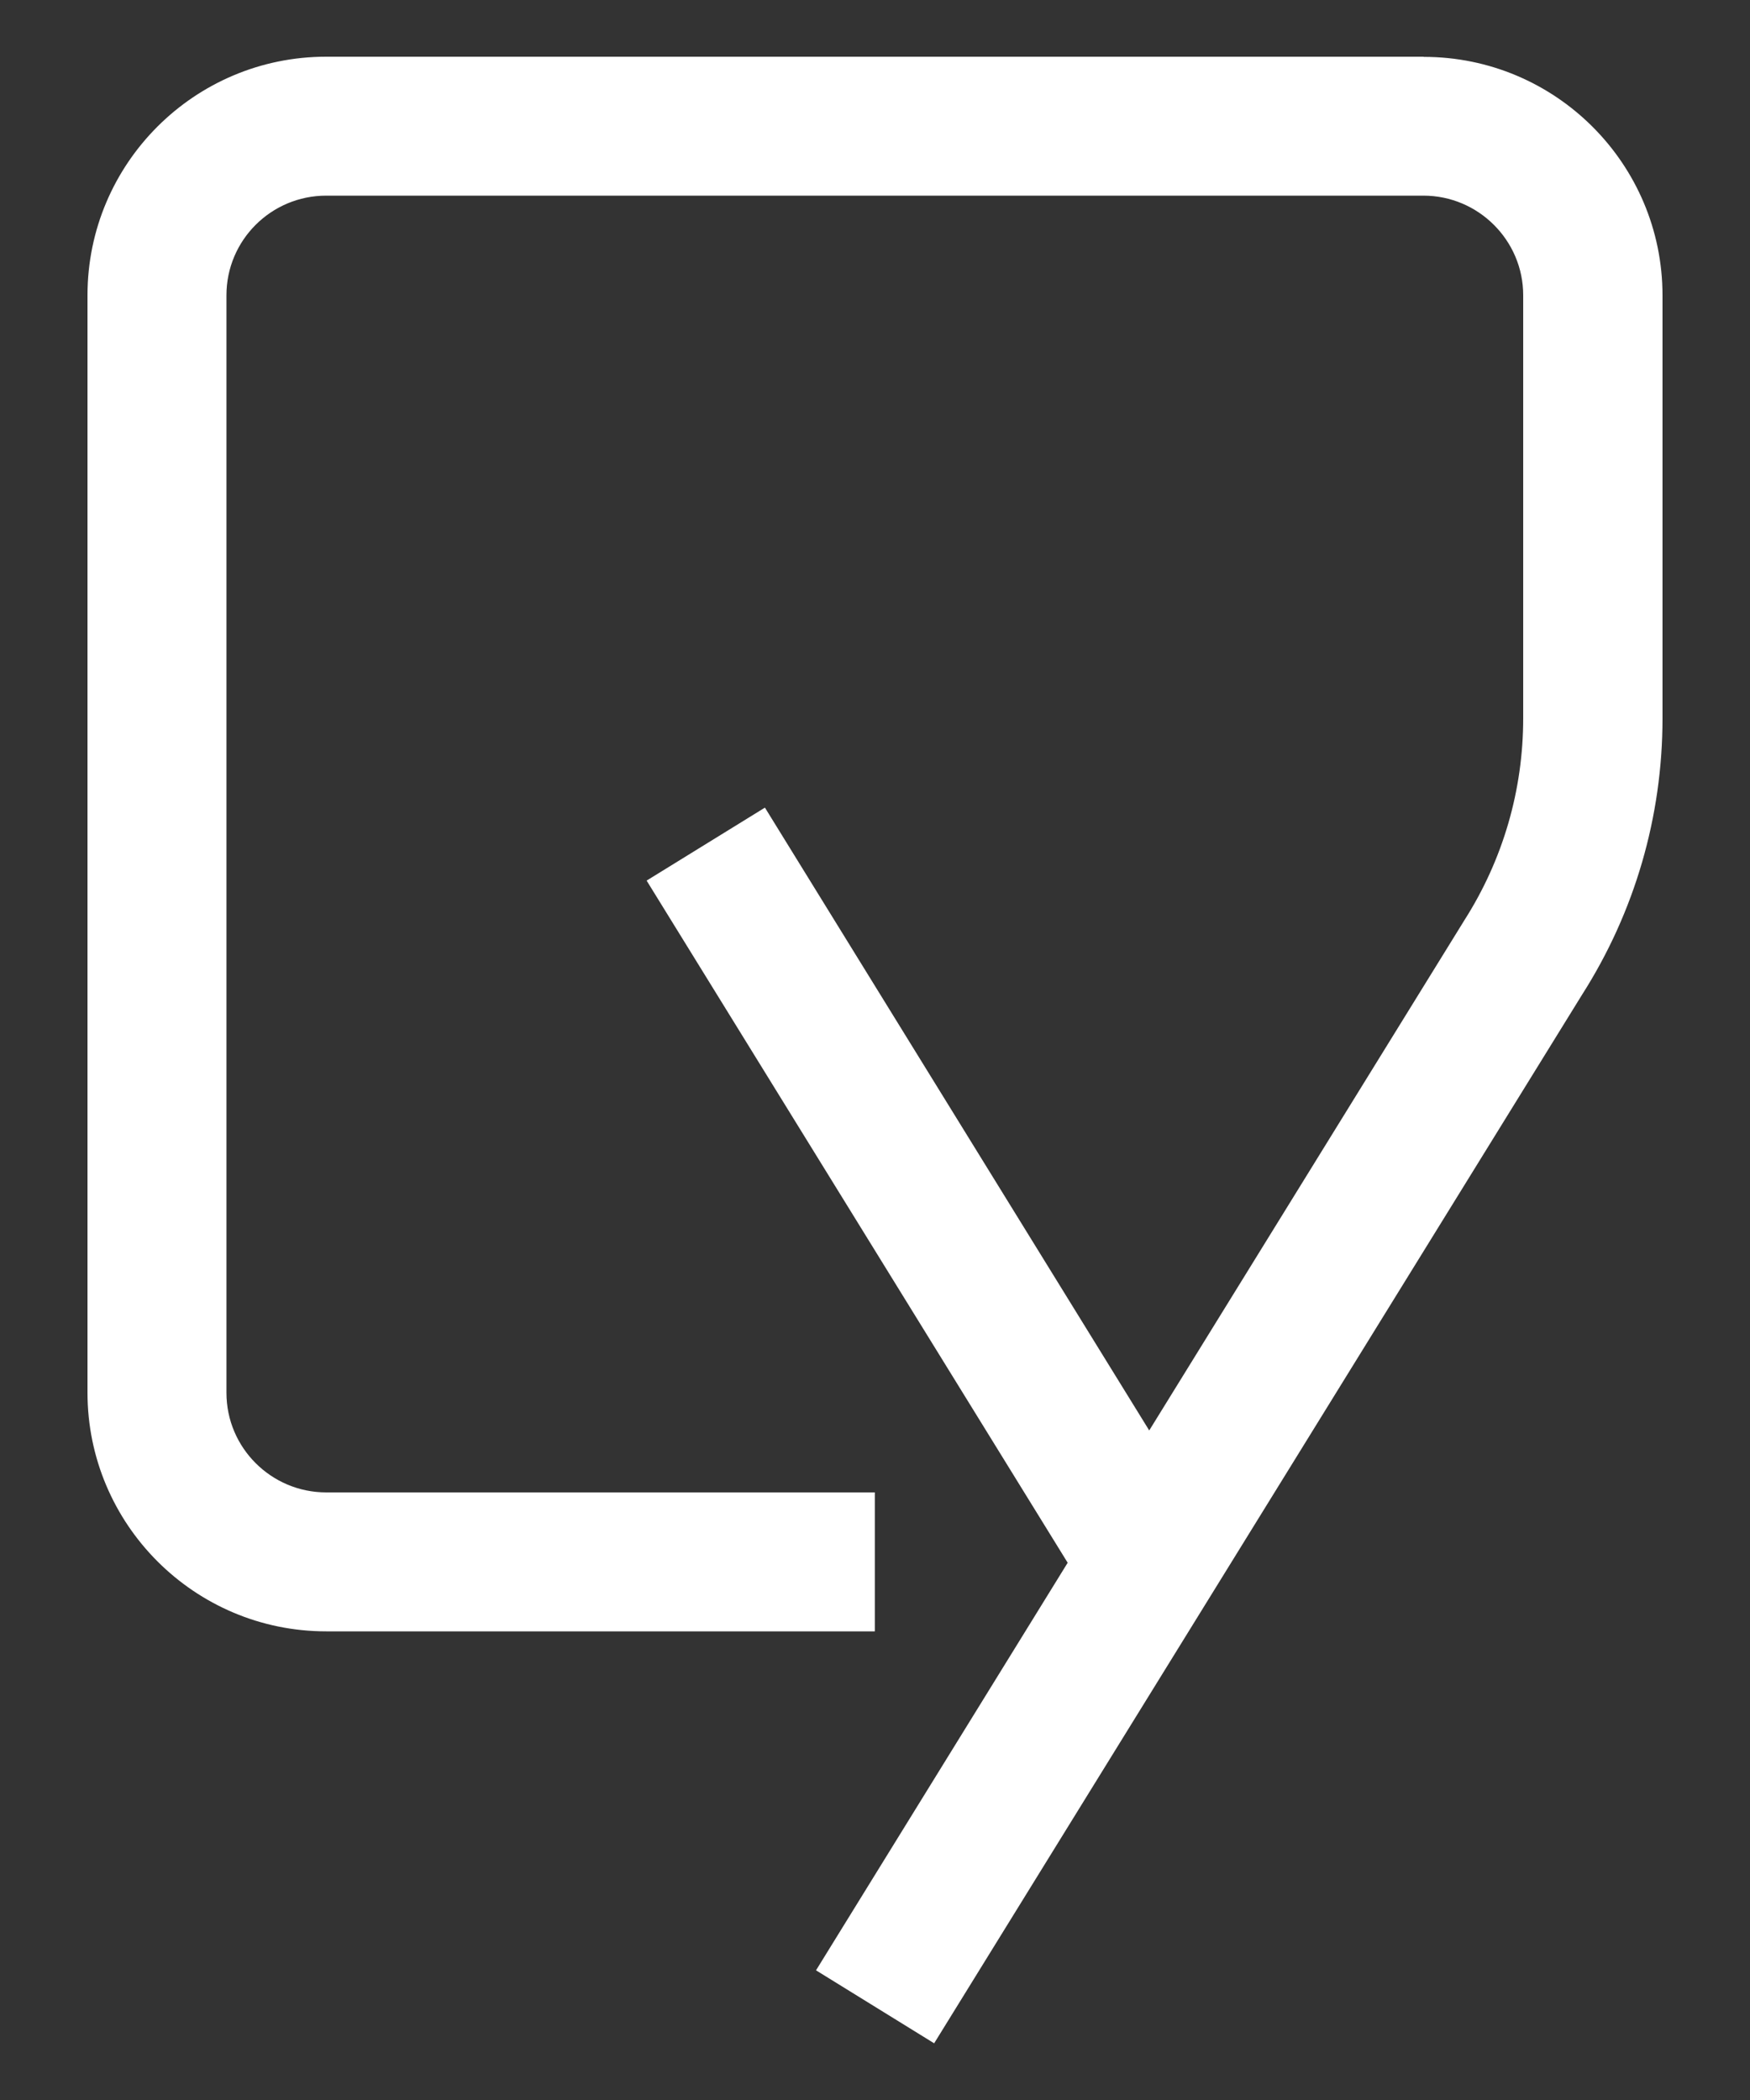 <svg width="10" height="12" viewBox="0 0 10 12" fill="none" xmlns="http://www.w3.org/2000/svg">
<rect x="0" y="0" width="10" height="12" fill="#333333" stroke="none"/>
<path id="Logo_Mark" d="M8.134 0.324H1.864C1.111 0.324 0.5 0.935 0.5 1.687V7.958C0.5 8.71 1.111 9.322 1.864 9.322H4.999V8.528H1.864C1.55 8.528 1.294 8.273 1.294 7.959V1.687C1.294 1.373 1.549 1.118 1.864 1.118H8.134C8.448 1.118 8.704 1.374 8.704 1.687V4.104C8.704 4.514 8.589 4.912 8.367 5.26L6.567 8.174L4.371 4.615L3.695 5.032L6.101 8.93L4.663 11.259L5.338 11.676L9.041 5.683C9.341 5.212 9.5 4.667 9.5 4.105V1.688C9.5 0.936 8.889 0.325 8.136 0.325L8.134 0.324Z" fill="white"/>
</svg>
